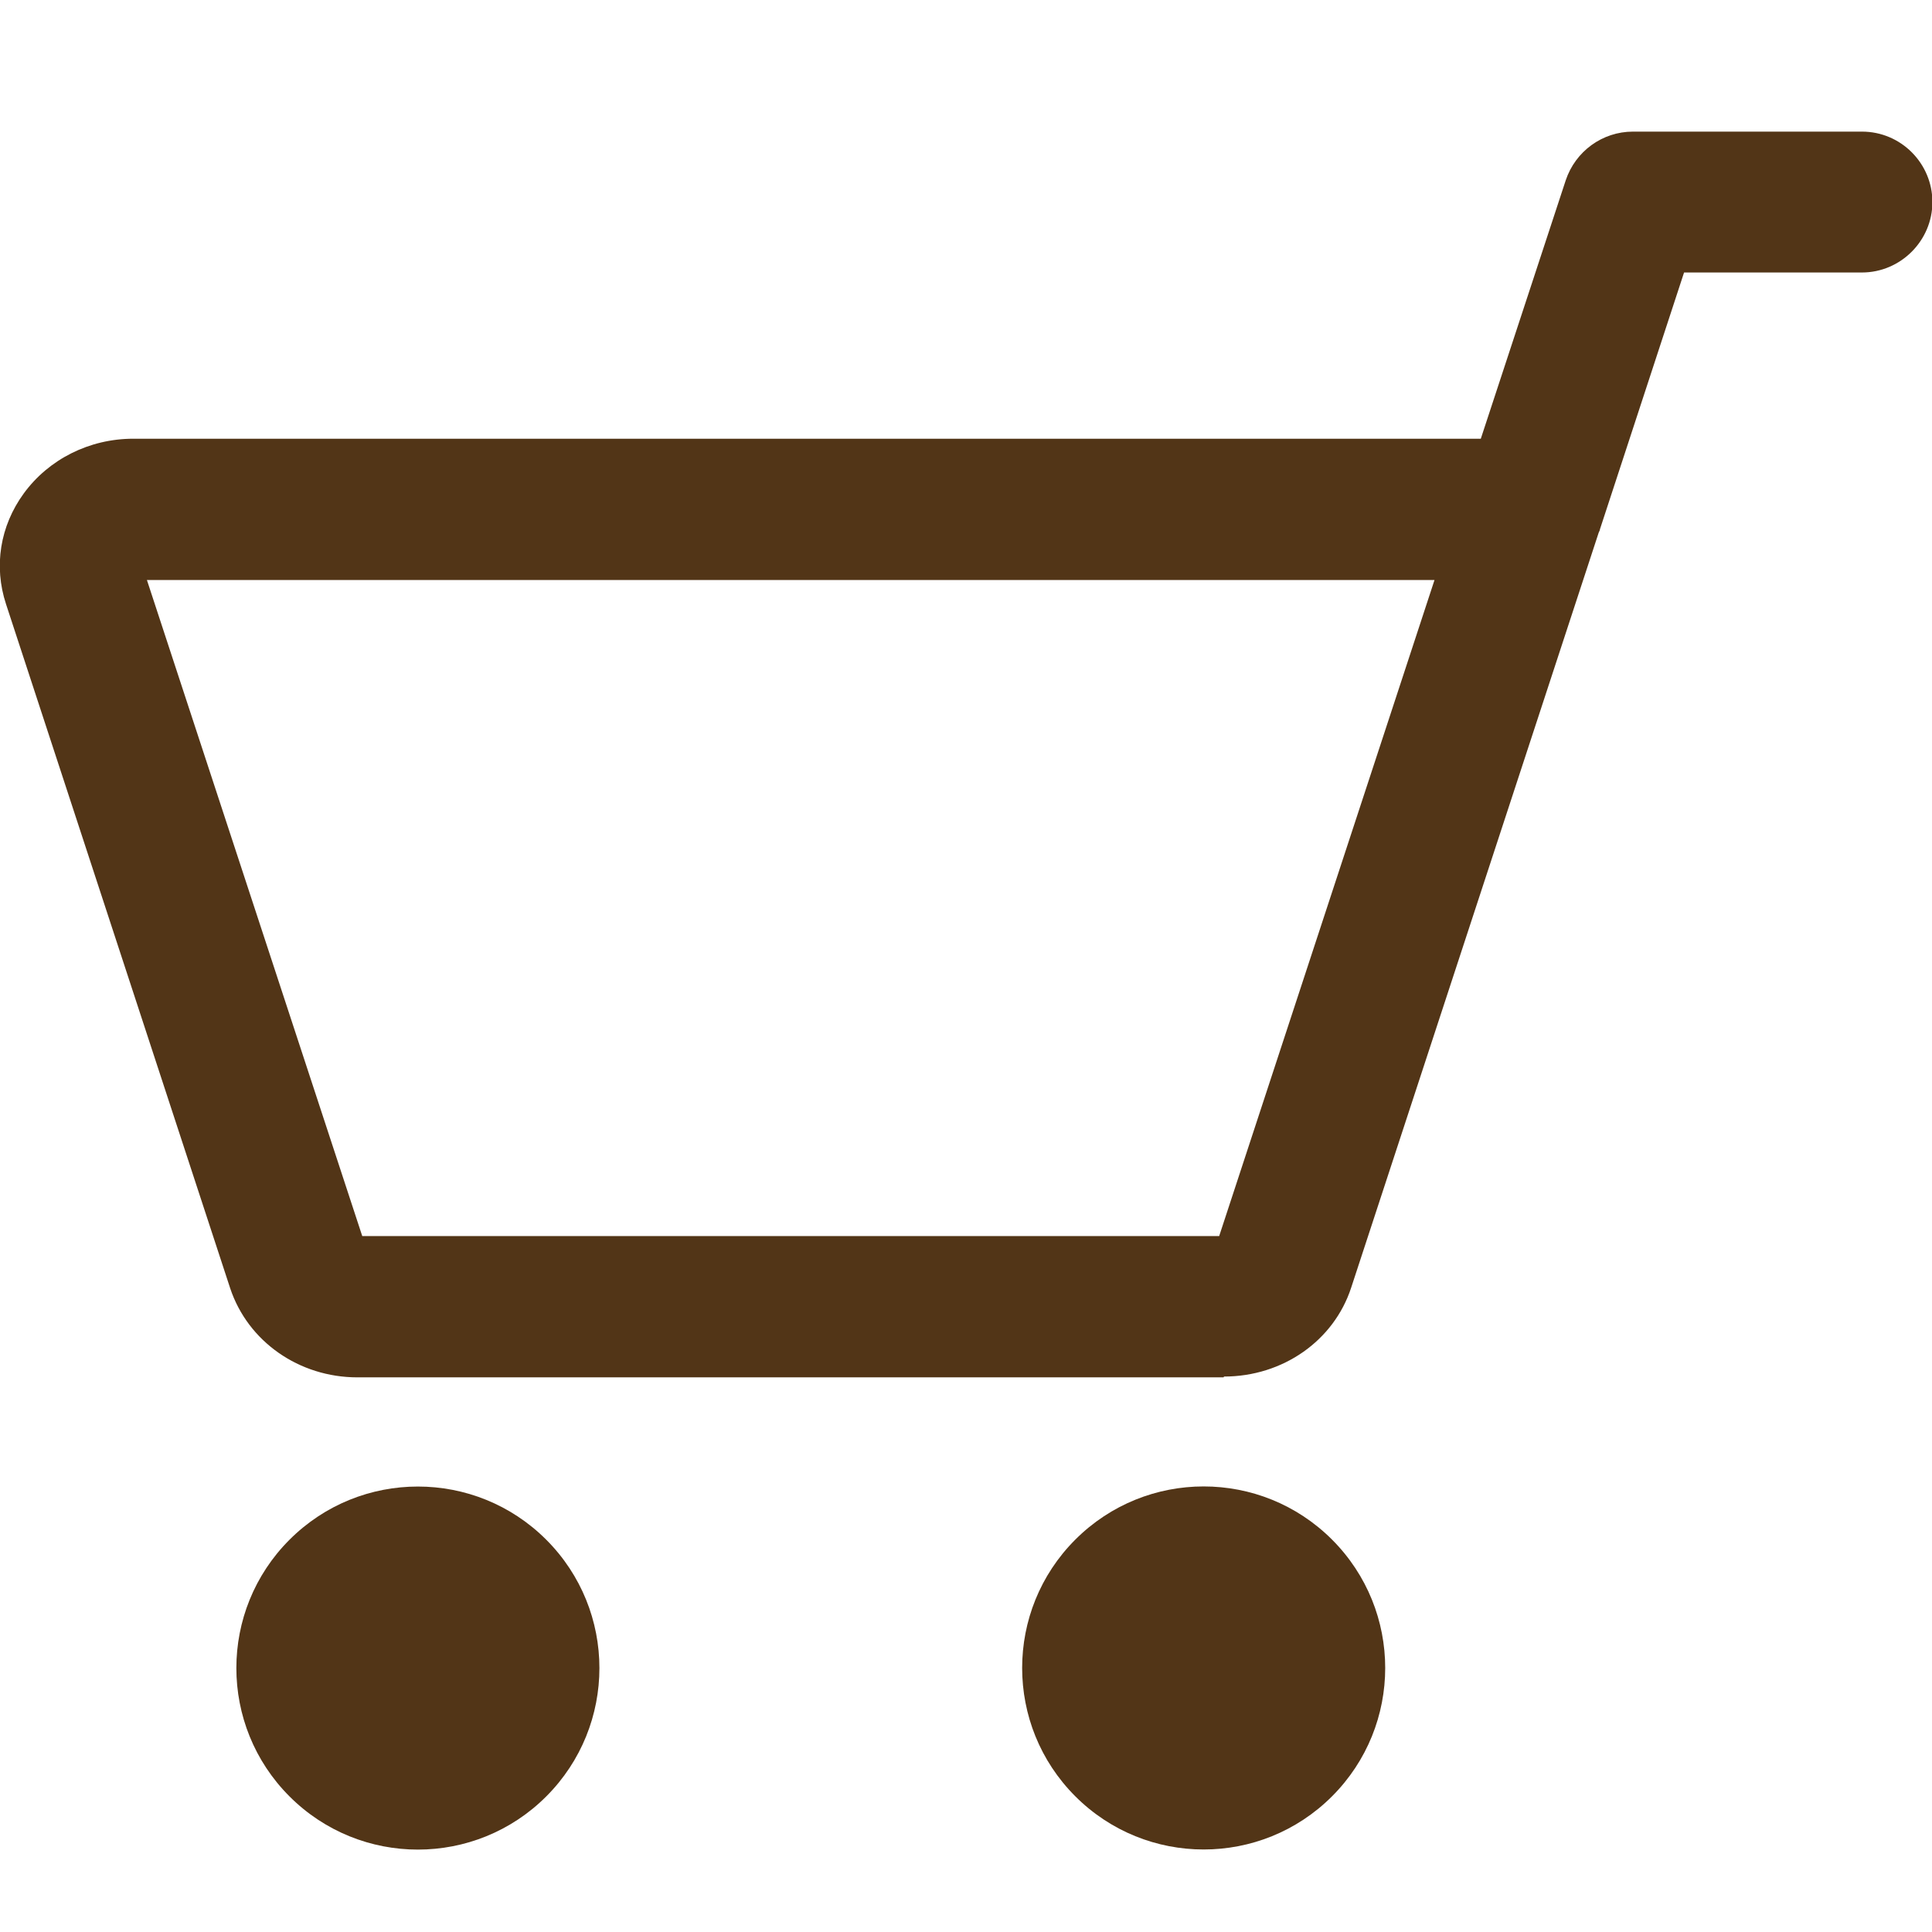 <?xml version="1.0" encoding="UTF-8"?>
<svg id="_レイヤー_1" data-name="レイヤー_1" xmlns="http://www.w3.org/2000/svg" width="480" height="480" version="1.1" viewBox="0 0 480 480">
  <!-- Generator: Adobe Illustrator 29.2.1, SVG Export Plug-In . SVG Version: 2.1.0 Build 116)  -->
  <defs>
    <style>
      .st0 {
        fill: #523517;
      }
    </style>
  </defs>
  <path class="st0" d="M304,342.2H88.8c-14.5,0-27.2-8.9-31.6-22.1L1.5,150.1c-3.1-9.4-1.5-19.4,4.4-27.5,6.2-8.5,16.3-13.6,27.2-13.6h334.8l21.1-64.2c2.4-7.2,9.1-12.1,16.7-12.1h56.9c9.7,0,17.5,7.9,17.5,17.5s-7.9,17.5-17.5,17.5h-44.2l-20.9,63.8c0,.3-.2.5-.3.8l-61.5,187.6c-4.3,13.2-17,22.1-31.6,22.1ZM89.9,307.1h213l53.5-163H36.5l53.5,163Z"/>
  <circle class="st0" cx="103.8" cy="414.4" r="45.1" transform="translate(-262.6 194.8) rotate(-45)"/>
  <circle class="st0" cx="299" cy="414.4" r="45.1" transform="translate(-205.4 332.8) rotate(-45)"/>
</svg>